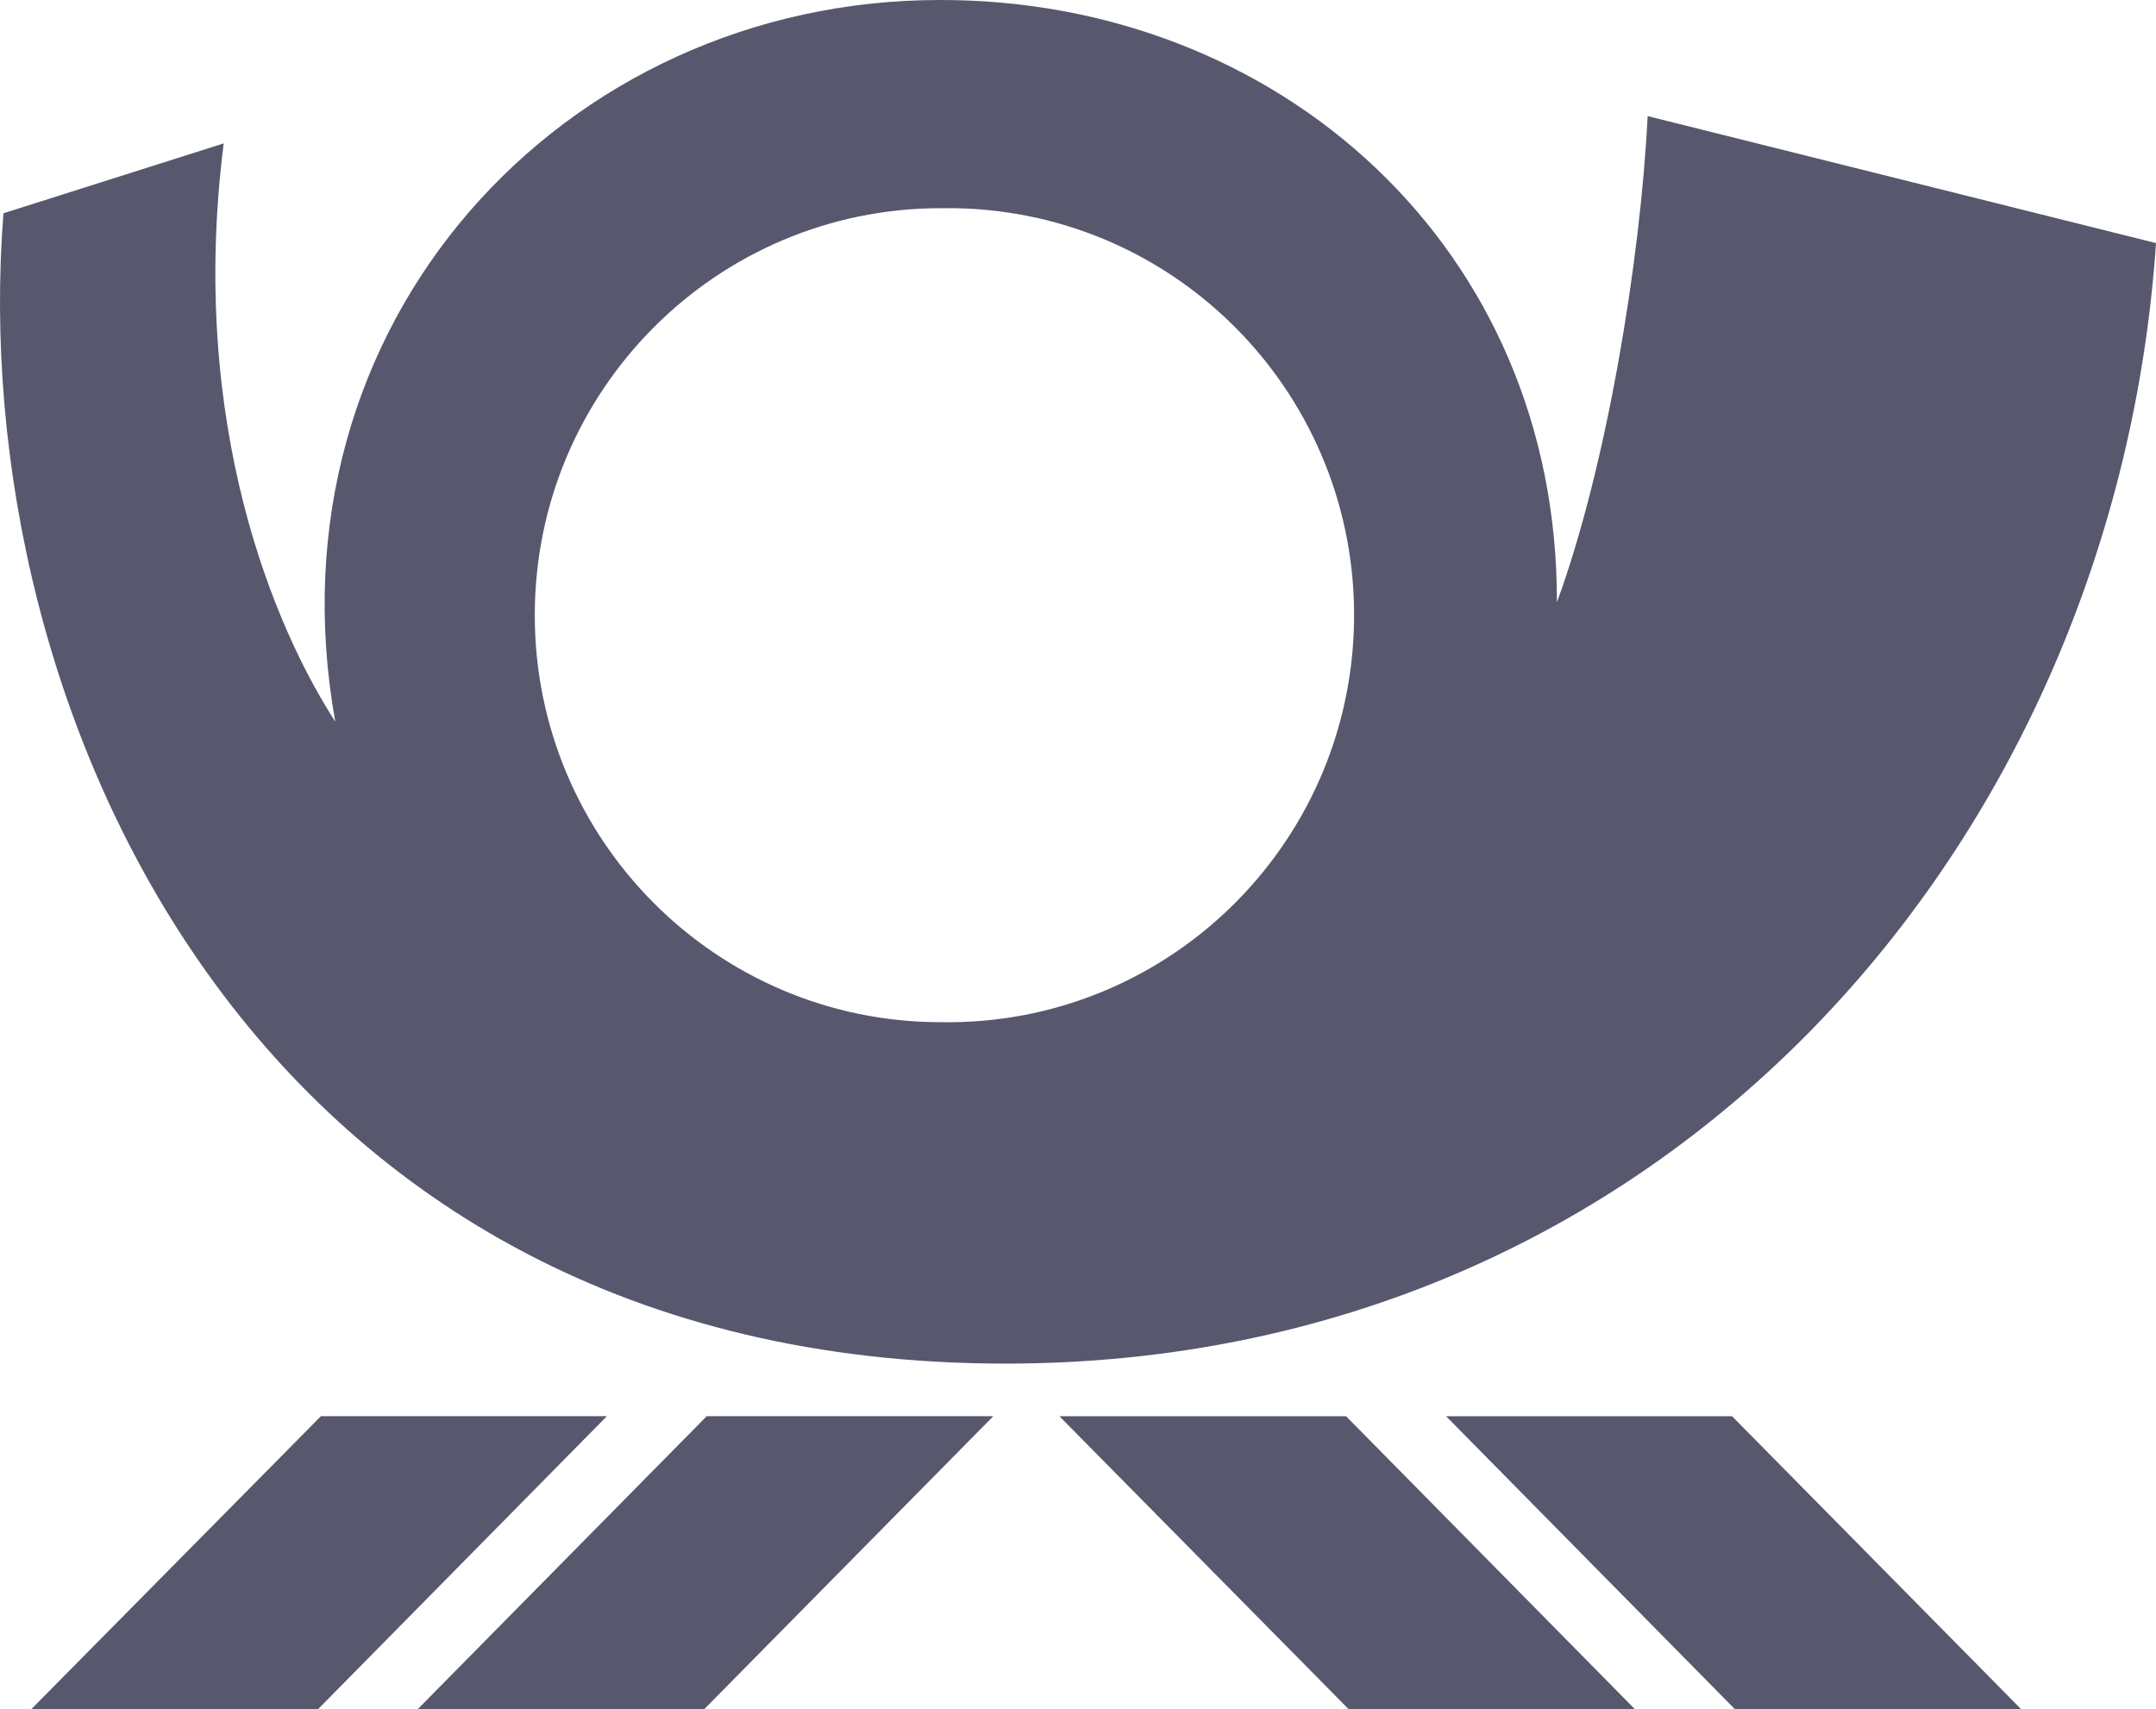 <svg width="169" height="134" viewBox="0 0 169 134" fill="none" xmlns="http://www.w3.org/2000/svg">
<path d="M32.746 133.993H55.204L77.864 111.025H55.399L32.746 133.993ZM169 19.057L129.153 9.102C128.594 20.393 125.935 36.61 122.039 47.222C122.116 19.4 100.196 -0.042 73.682 6.78379e-05C44.188 -0.007 20.662 25.325 26.282 56.576C21.549 49.265 14.735 33.315 17.535 11.242L0.271 16.72C-2.794 55.625 19.964 106.87 78.771 106.905C130.744 106.926 165.824 65.881 169 19.057ZM106.137 48.769C105.836 66.398 91.33 80.439 73.738 80.138C56.167 80.138 41.919 65.839 41.919 48.23C41.919 30.621 56.167 16.322 73.738 16.322H74.834C92.426 16.601 106.437 31.146 106.137 48.769ZM83.044 111.032L105.718 134H128.155L105.515 111.032H83.044ZM113.355 111.032L135.994 134H158.431L135.771 111.032H113.355ZM25.151 111.032L2.456 133.993H24.934L47.574 111.025H25.151V111.032Z" fill="#57586E"/>
</svg>
